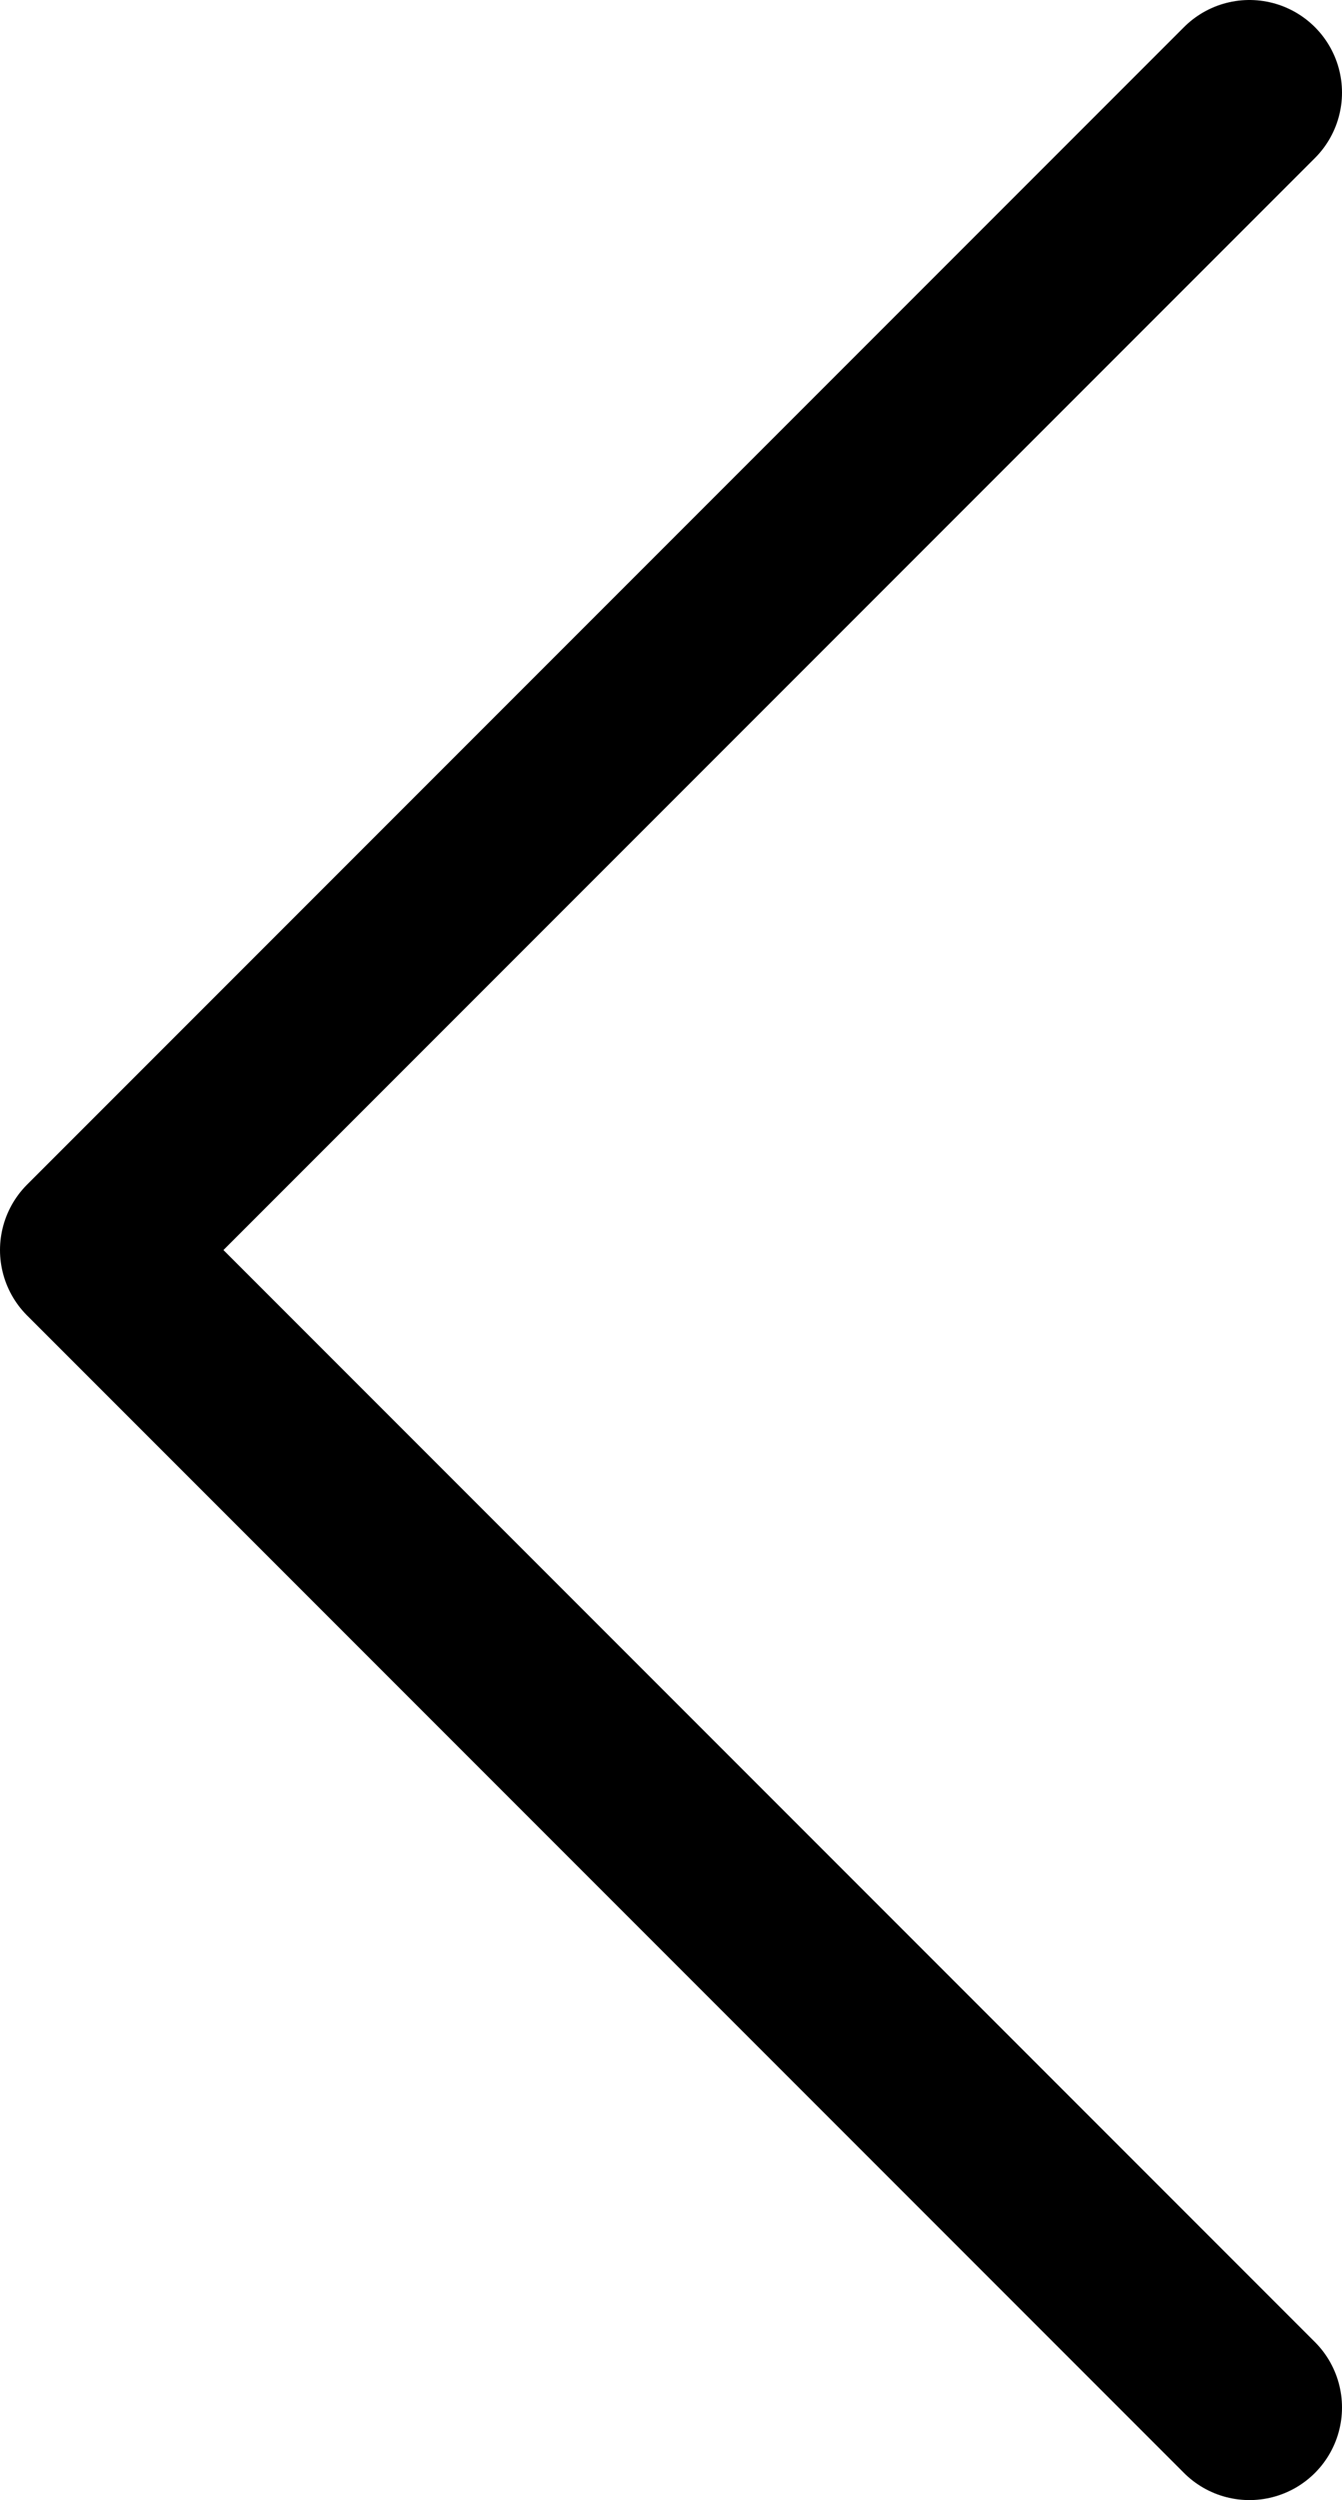 <?xml version="1.0" encoding="UTF-8" standalone="no"?>
<!-- Created with Inkscape (http://www.inkscape.org/) -->

<svg
   width="29mm"
   height="54mm"
   viewBox="0 0 29 54"
   version="1.1"
   id="svg5"
   xmlns="http://www.w3.org/2000/svg"
   xmlns:svg="http://www.w3.org/2000/svg">
  <defs
     id="defs2" />
  <g
     id="layer1"
     transform="translate(-98,-73)">
    <path
       style="fill:none;fill-opacity:0.997;stroke:#000000;stroke-width:4;stroke-linecap:round;stroke-linejoin:round;stroke-dasharray:none;paint-order:stroke fill markers"
       d="m 125,75 -25,25 25,25"
       id="path245" />
  </g>
</svg>
